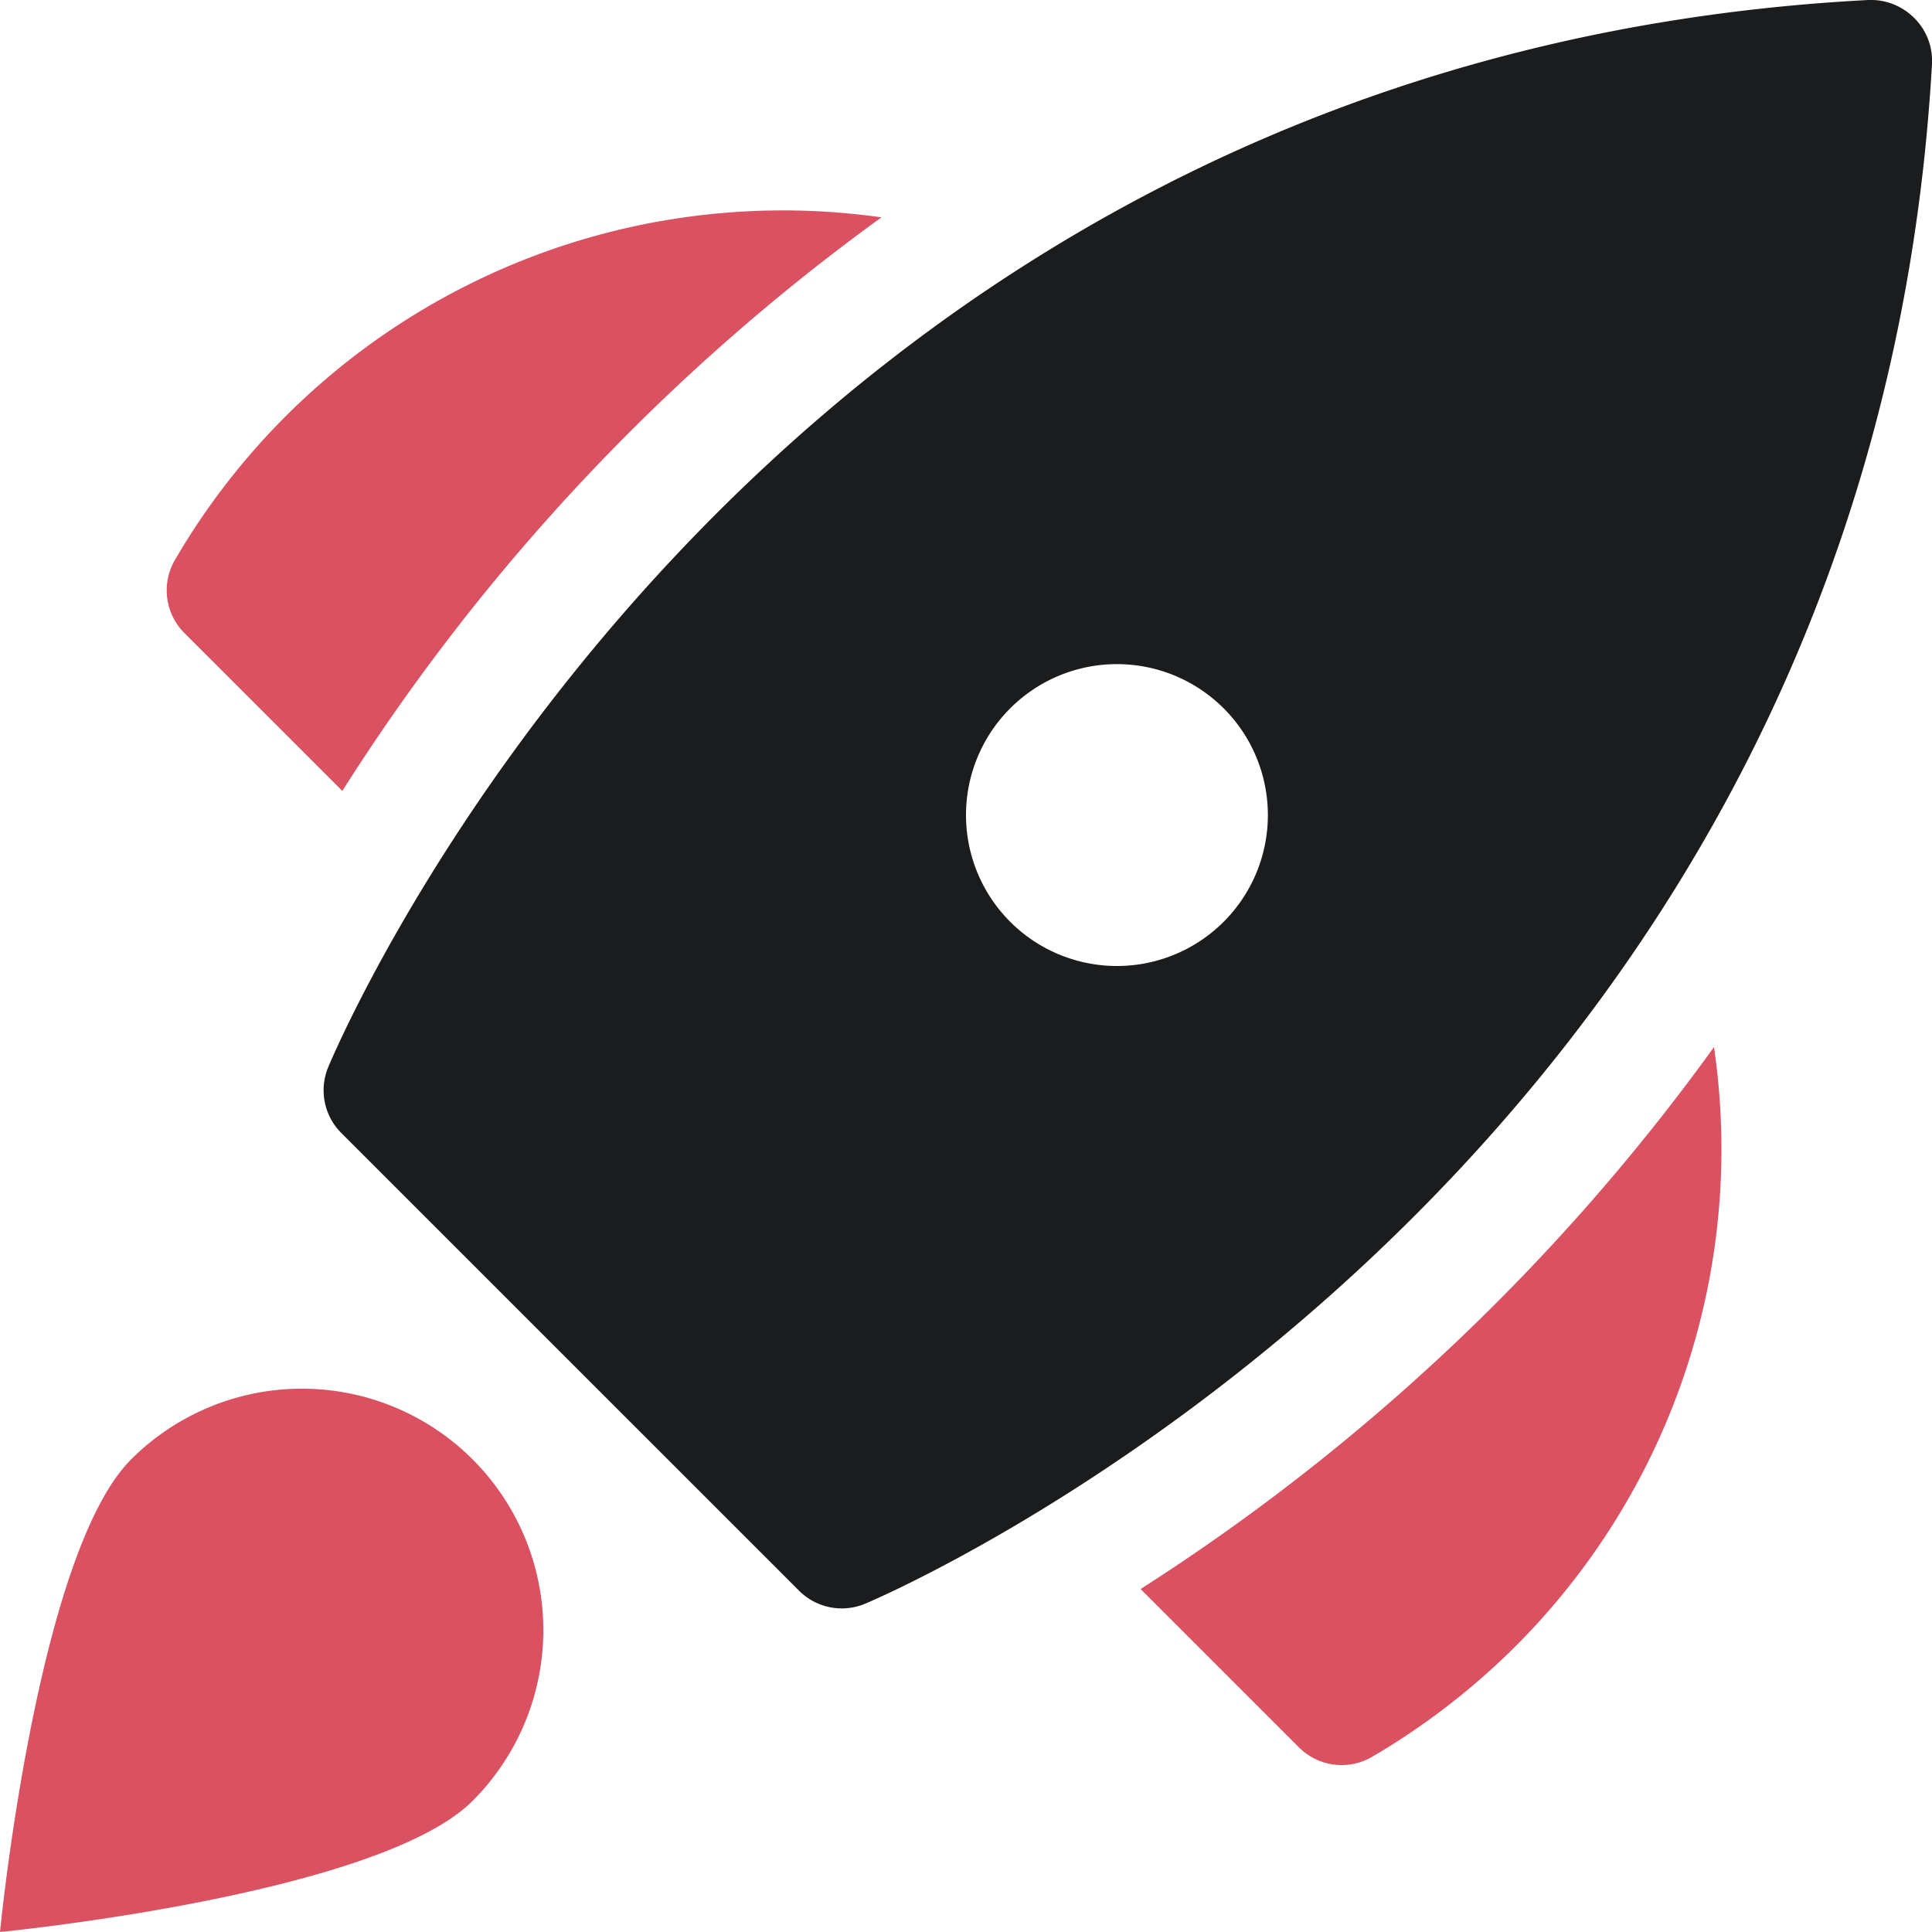 <svg xmlns="http://www.w3.org/2000/svg" width="32" height="32" viewBox="0 0 32 32"><g class="nc-icon-wrapper" fill="#da5262"><path data-color="color-2" d="M14.6,3.6A11.653,11.653,0,0,0,2.9,9.27a1,1,0,0,0,.154,1.215L5.67,13.1A34.588,34.588,0,0,1,14.6,3.6Z"></path> <path data-color="color-2" d="M18.892,26.319l2.623,2.623a1,1,0,0,0,1.216.154,11.835,11.835,0,0,0,2.342-1.8,11.64,11.64,0,0,0,3.316-9.953A34.862,34.862,0,0,1,18.892,26.319Z"></path> <path d="M31.708.3A1.016,1.016,0,0,0,30.947,0C12.36.972,5.5,17.519,5.432,17.686a1,1,0,0,0,.221,1.08l7.582,7.581a1,1,0,0,0,1.086.219C14.487,26.5,30.948,19.558,32,1.058A1,1,0,0,0,31.708.3ZM18.5,16A2.5,2.5,0,1,1,21,13.5,2.5,2.5,0,0,1,18.5,16Z" fill="#1b1c1e"></path> <path data-color="color-2" d="M7.828,24.172a4,4,0,0,1,0,5.656C6.266,31.391,0,32,0,32s.609-6.266,2.172-7.828A4,4,0,0,1,7.828,24.172Z"></path></g></svg>
